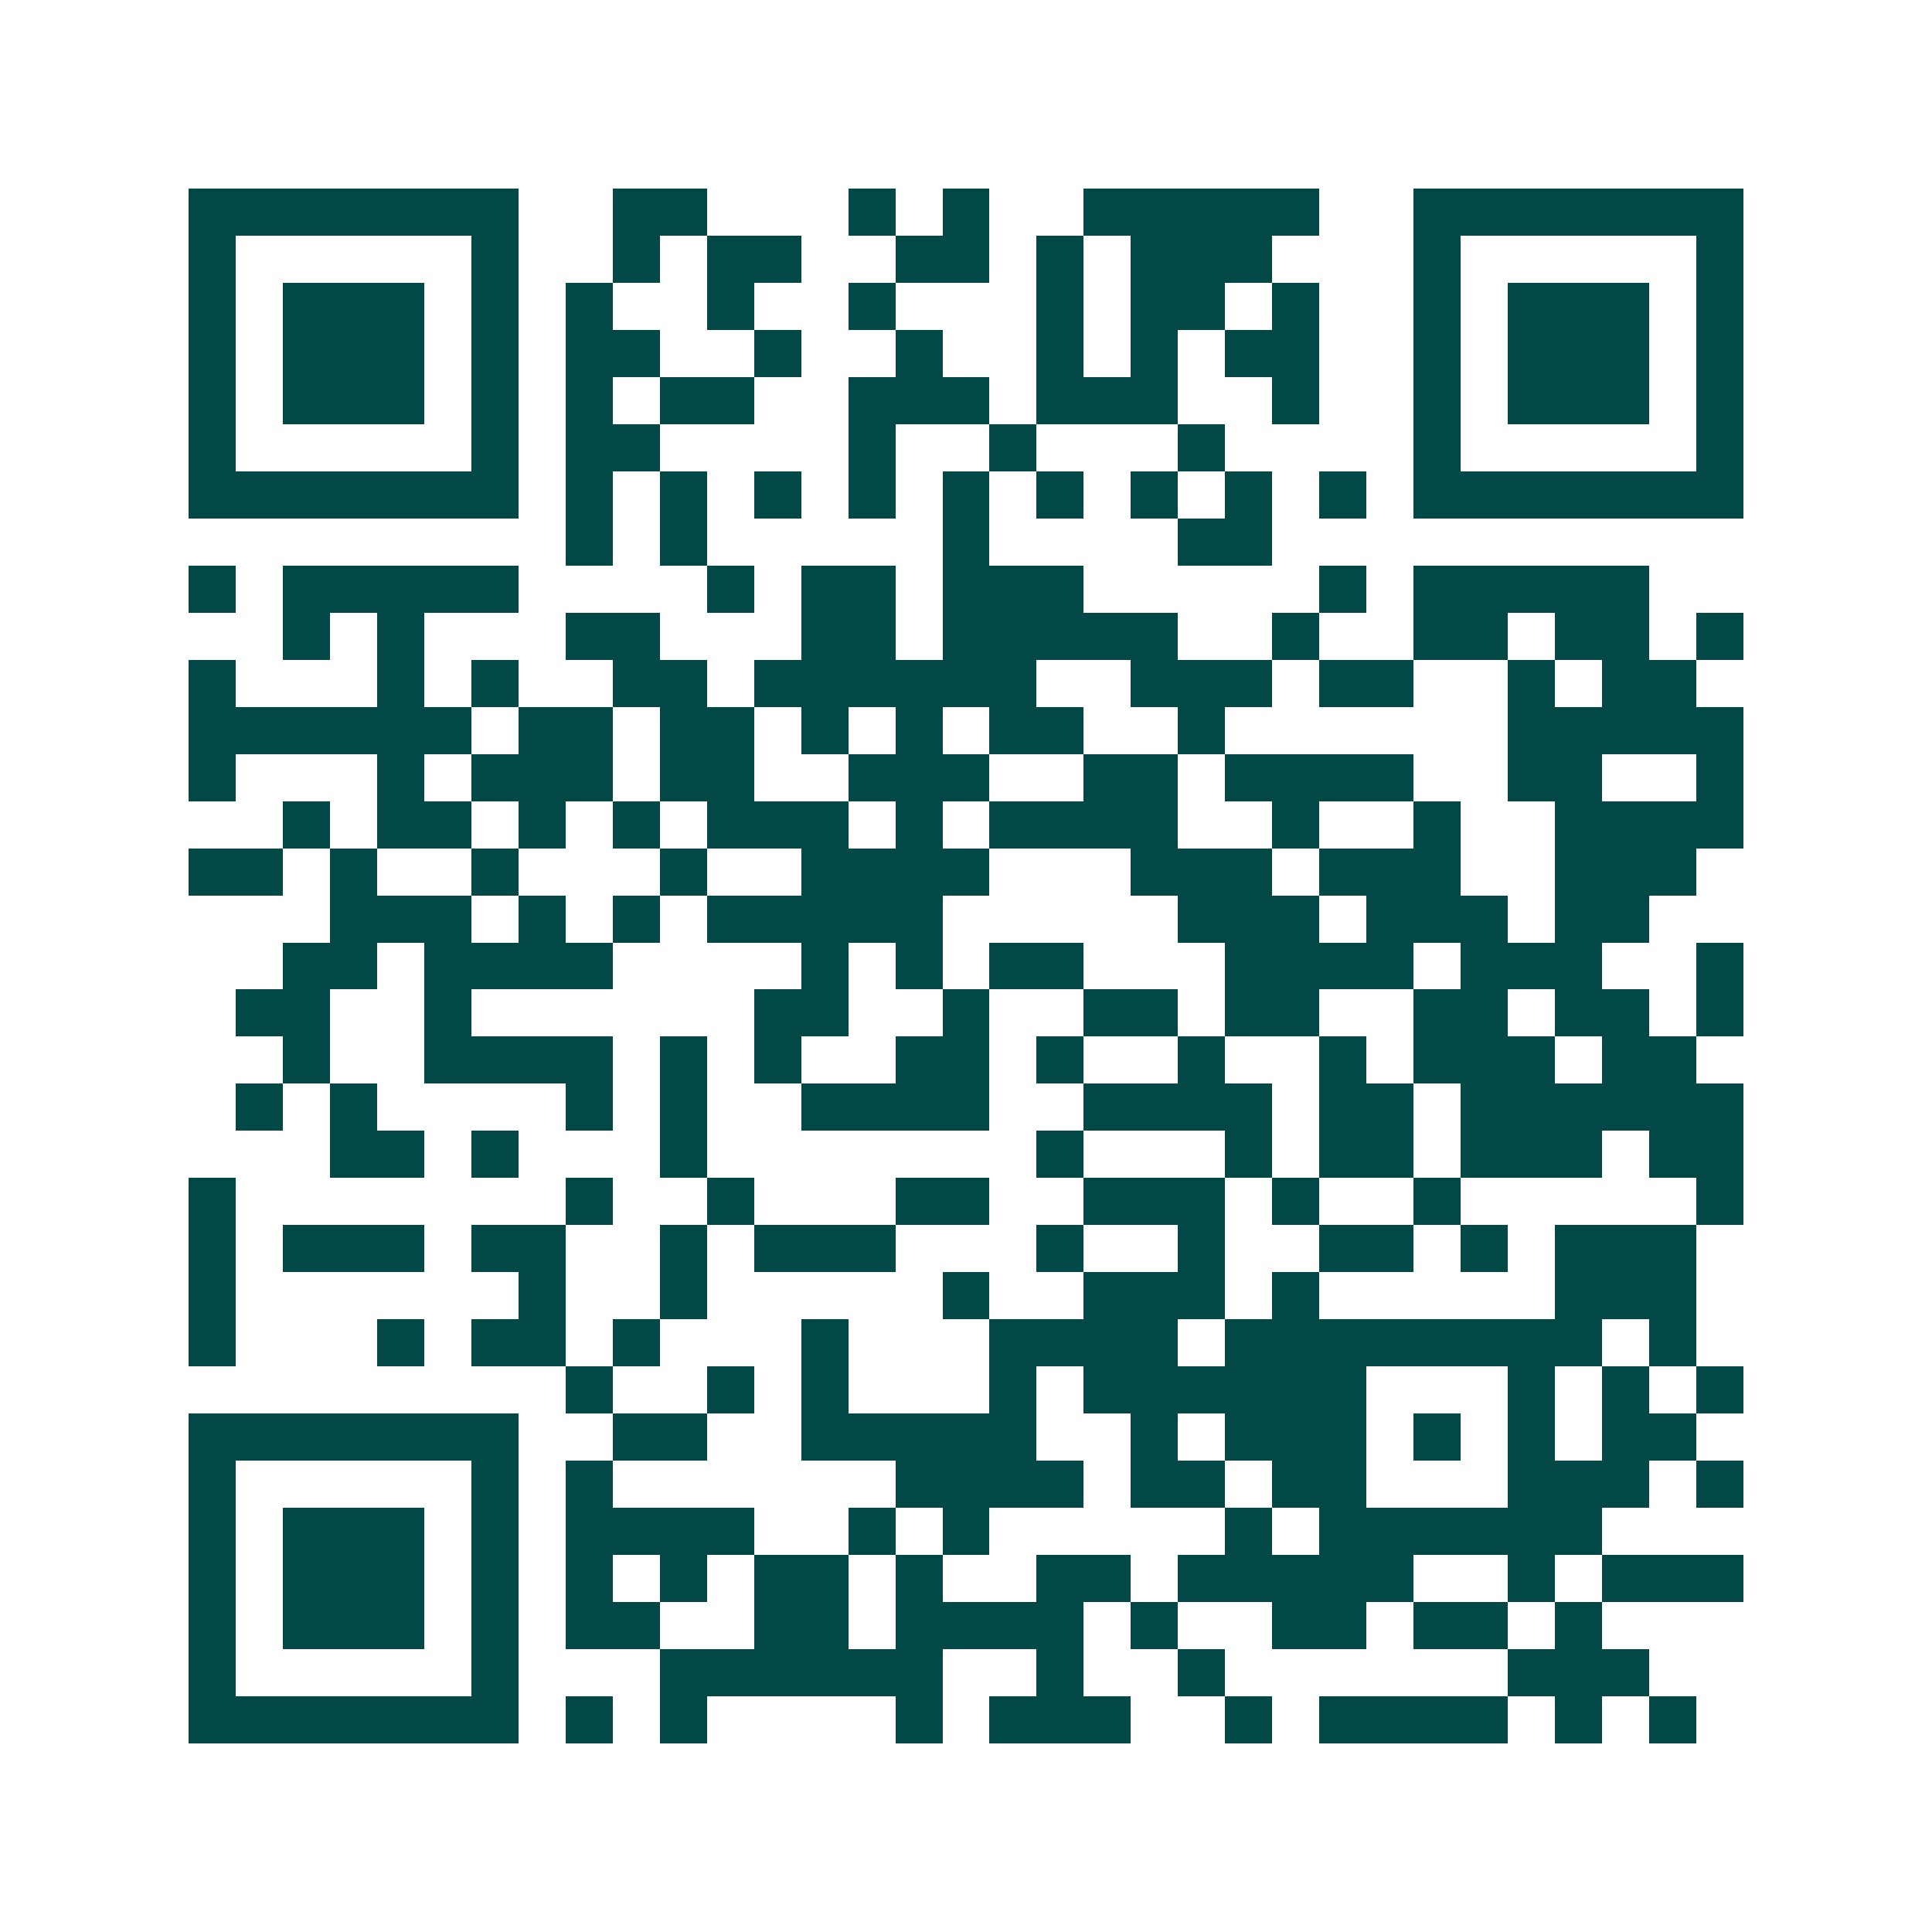 <svg xmlns="http://www.w3.org/2000/svg" width="200" height="200" viewBox="0 0 41 41" shape-rendering="crispEdges"><path fill="#ffffff" d="M0 0h41v41H0z"/><path stroke="#014847" d="M4 4.5h7m2 0h2m3 0h1m1 0h1m2 0h5m2 0h7M4 5.5h1m5 0h1m2 0h1m1 0h2m2 0h2m1 0h1m1 0h3m3 0h1m5 0h1M4 6.5h1m1 0h3m1 0h1m1 0h1m2 0h1m2 0h1m3 0h1m1 0h2m1 0h1m2 0h1m1 0h3m1 0h1M4 7.5h1m1 0h3m1 0h1m1 0h2m2 0h1m2 0h1m2 0h1m1 0h1m1 0h2m2 0h1m1 0h3m1 0h1M4 8.5h1m1 0h3m1 0h1m1 0h1m1 0h2m2 0h3m1 0h3m2 0h1m2 0h1m1 0h3m1 0h1M4 9.5h1m5 0h1m1 0h2m4 0h1m2 0h1m3 0h1m4 0h1m5 0h1M4 10.5h7m1 0h1m1 0h1m1 0h1m1 0h1m1 0h1m1 0h1m1 0h1m1 0h1m1 0h1m1 0h7M12 11.5h1m1 0h1m5 0h1m4 0h2M4 12.5h1m1 0h5m4 0h1m1 0h2m1 0h3m5 0h1m1 0h5M6 13.5h1m1 0h1m3 0h2m3 0h2m1 0h5m2 0h1m2 0h2m1 0h2m1 0h1M4 14.5h1m3 0h1m1 0h1m2 0h2m1 0h6m2 0h3m1 0h2m2 0h1m1 0h2M4 15.5h6m1 0h2m1 0h2m1 0h1m1 0h1m1 0h2m2 0h1m6 0h5M4 16.5h1m3 0h1m1 0h3m1 0h2m2 0h3m2 0h2m1 0h4m2 0h2m2 0h1M6 17.5h1m1 0h2m1 0h1m1 0h1m1 0h3m1 0h1m1 0h4m2 0h1m2 0h1m2 0h4M4 18.5h2m1 0h1m2 0h1m3 0h1m2 0h4m3 0h3m1 0h3m2 0h3M7 19.5h3m1 0h1m1 0h1m1 0h5m5 0h3m1 0h3m1 0h2M6 20.5h2m1 0h4m4 0h1m1 0h1m1 0h2m3 0h4m1 0h3m2 0h1M5 21.5h2m2 0h1m6 0h2m2 0h1m2 0h2m1 0h2m2 0h2m1 0h2m1 0h1M6 22.5h1m2 0h4m1 0h1m1 0h1m2 0h2m1 0h1m2 0h1m2 0h1m1 0h3m1 0h2M5 23.5h1m1 0h1m4 0h1m1 0h1m2 0h4m2 0h4m1 0h2m1 0h6M7 24.5h2m1 0h1m3 0h1m7 0h1m3 0h1m1 0h2m1 0h3m1 0h2M4 25.5h1m7 0h1m2 0h1m3 0h2m2 0h3m1 0h1m2 0h1m5 0h1M4 26.5h1m1 0h3m1 0h2m2 0h1m1 0h3m3 0h1m2 0h1m2 0h2m1 0h1m1 0h3M4 27.5h1m6 0h1m2 0h1m5 0h1m2 0h3m1 0h1m5 0h3M4 28.5h1m3 0h1m1 0h2m1 0h1m3 0h1m3 0h4m1 0h8m1 0h1M12 29.5h1m2 0h1m1 0h1m3 0h1m1 0h6m3 0h1m1 0h1m1 0h1M4 30.5h7m2 0h2m2 0h5m2 0h1m1 0h3m1 0h1m1 0h1m1 0h2M4 31.5h1m5 0h1m1 0h1m6 0h4m1 0h2m1 0h2m3 0h3m1 0h1M4 32.5h1m1 0h3m1 0h1m1 0h4m2 0h1m1 0h1m5 0h1m1 0h6M4 33.5h1m1 0h3m1 0h1m1 0h1m1 0h1m1 0h2m1 0h1m2 0h2m1 0h5m2 0h1m1 0h3M4 34.5h1m1 0h3m1 0h1m1 0h2m2 0h2m1 0h4m1 0h1m2 0h2m1 0h2m1 0h1M4 35.5h1m5 0h1m3 0h6m2 0h1m2 0h1m6 0h3M4 36.5h7m1 0h1m1 0h1m4 0h1m1 0h3m2 0h1m1 0h4m1 0h1m1 0h1"/></svg>
